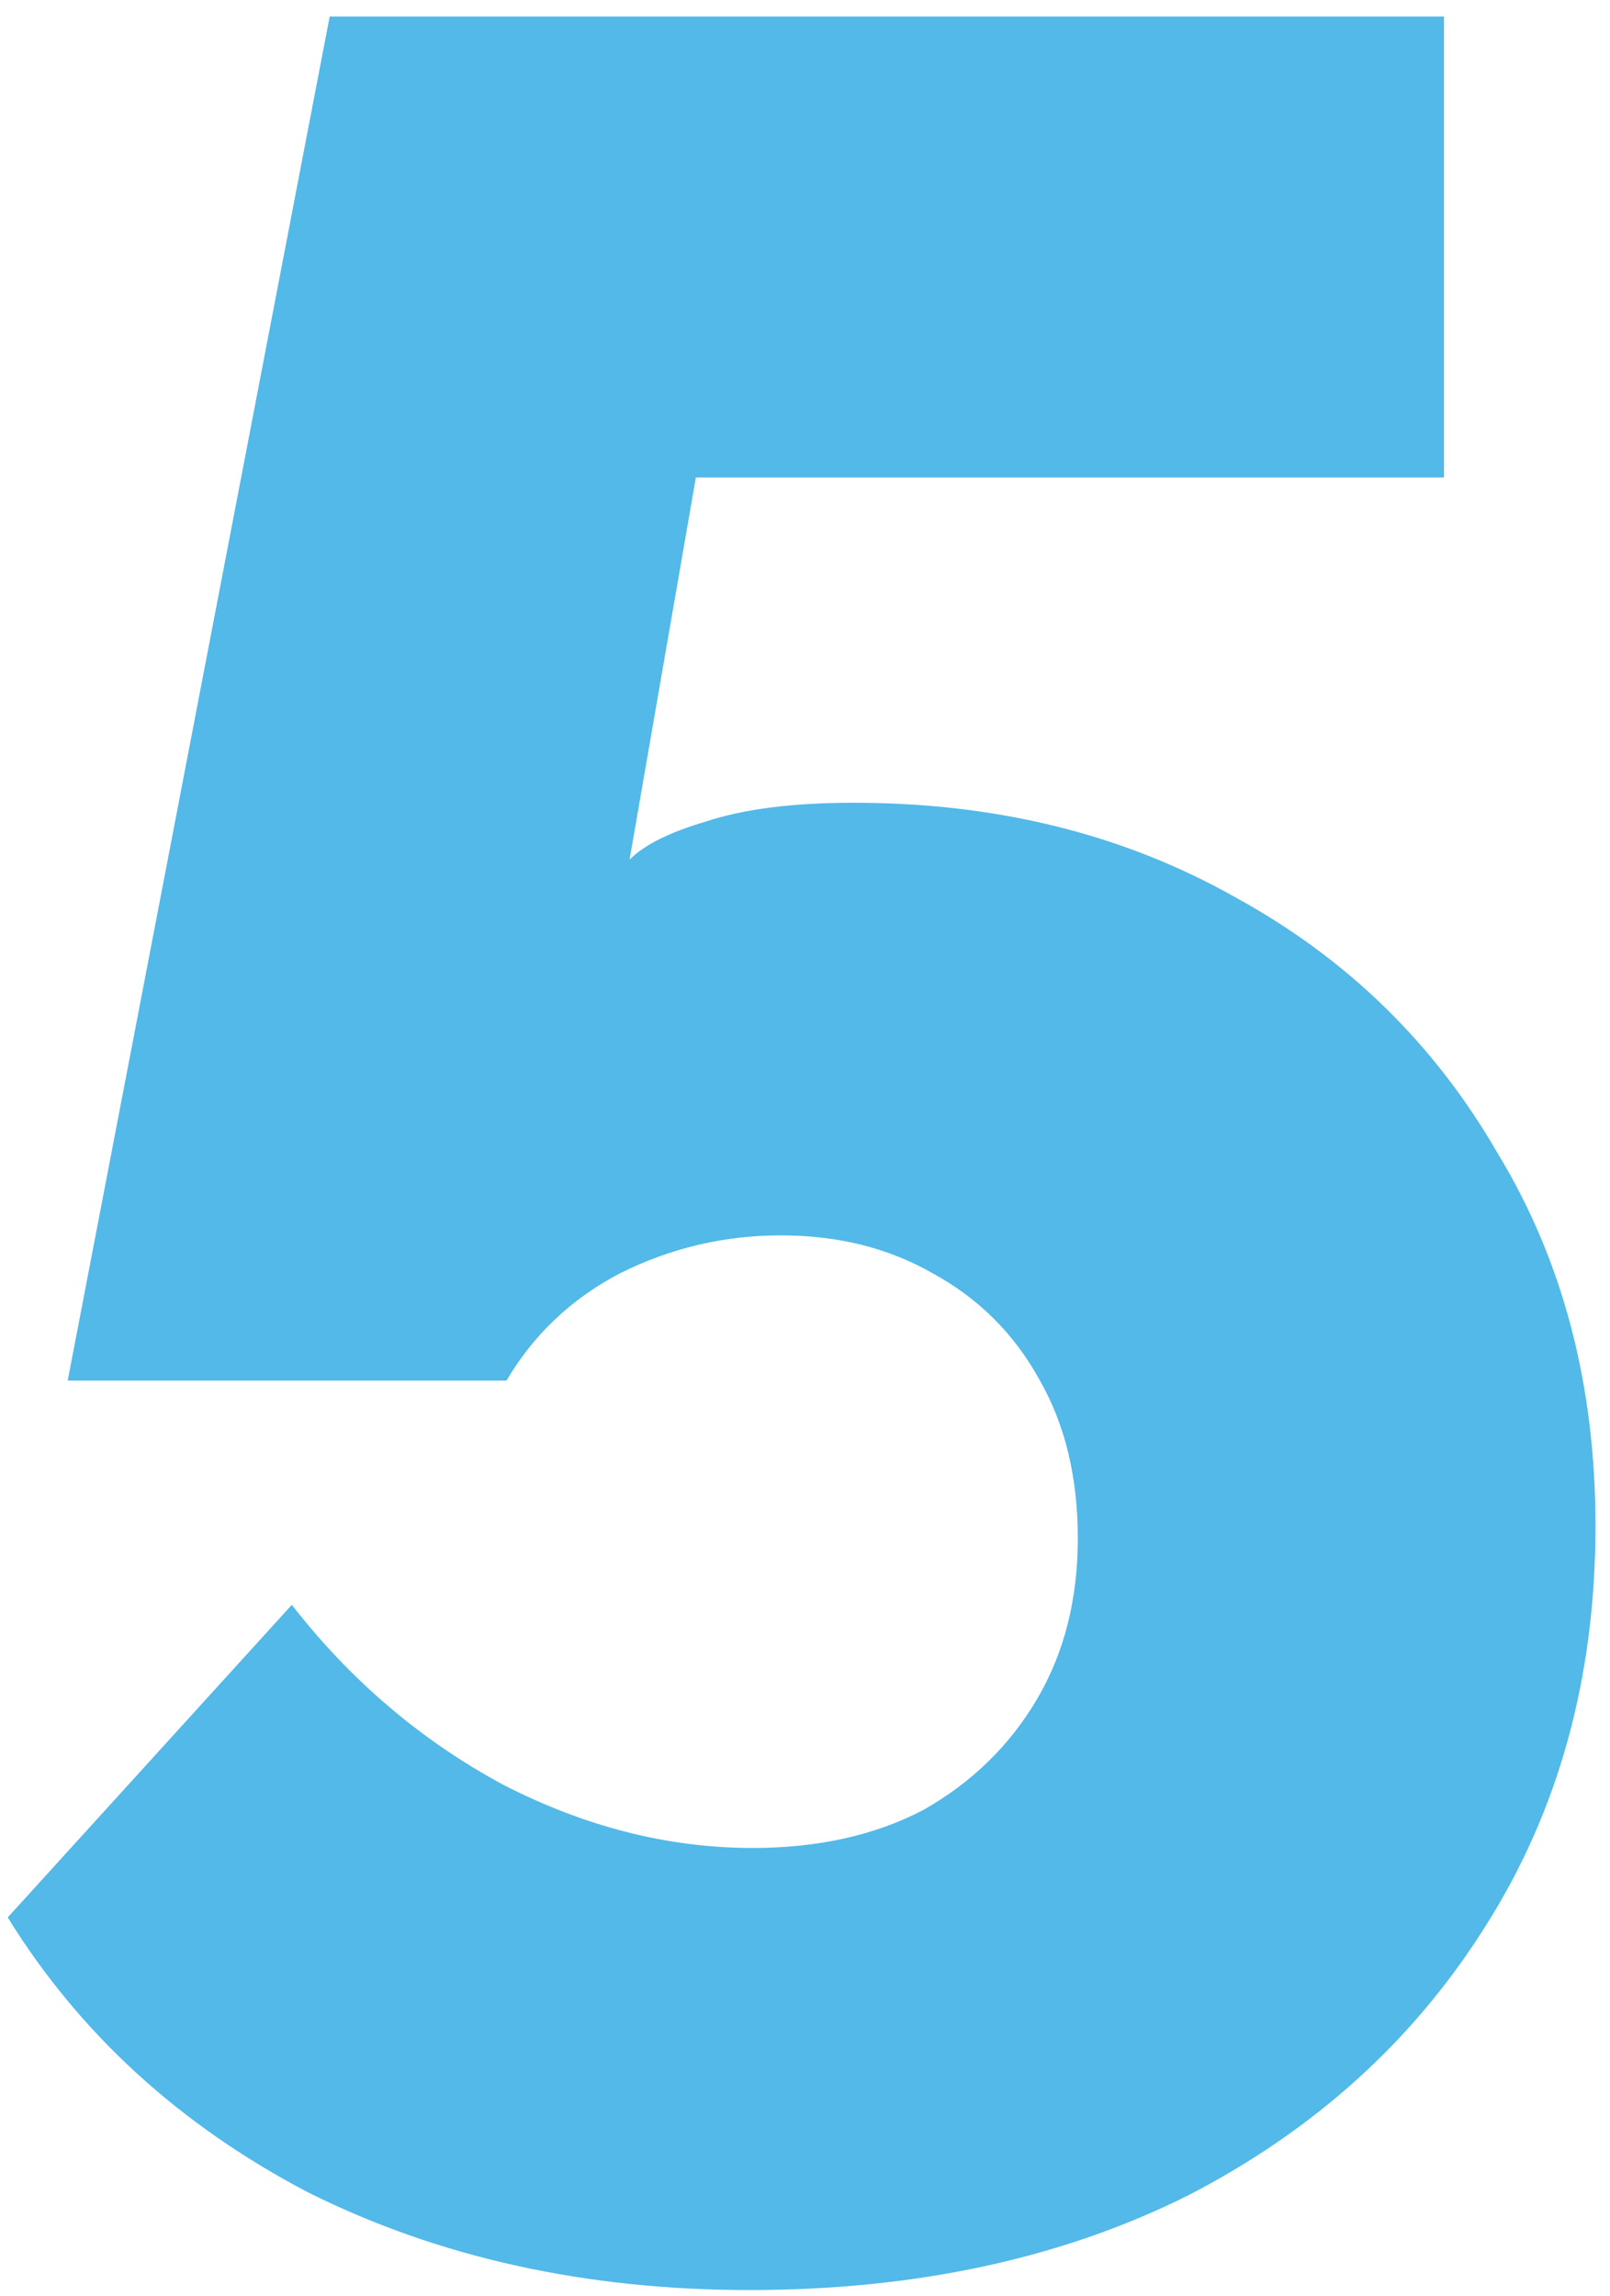 <?xml version="1.0" encoding="UTF-8"?> <svg xmlns="http://www.w3.org/2000/svg" width="94" height="134" viewBox="0 0 94 134" fill="none"><path d="M43.761 133.659C34.177 133.659 25.577 131.754 17.959 127.945C10.464 124.014 4.628 118.669 0.451 111.911L17.038 93.666C20.478 98.089 24.594 101.59 29.386 104.171C34.177 106.628 39.031 107.857 43.945 107.857C47.754 107.857 51.072 107.119 53.898 105.645C56.723 104.048 58.935 101.898 60.532 99.195C62.13 96.492 62.928 93.358 62.928 89.795C62.928 86.232 62.191 83.16 60.717 80.58C59.242 77.877 57.154 75.788 54.45 74.314C51.87 72.84 48.921 72.103 45.604 72.103C42.287 72.103 39.154 72.84 36.205 74.314C33.379 75.788 31.167 77.877 29.57 80.58H3.952L19.249 0.963H84.307V27.87H40.628L36.758 50.171C37.618 49.311 39.092 48.574 41.181 47.959C43.392 47.222 46.28 46.853 49.843 46.853C58.198 46.853 65.631 48.696 72.143 52.382C78.655 55.946 83.754 60.922 87.44 67.311C91.249 73.577 93.153 80.826 93.153 89.058C93.153 97.904 91.003 105.707 86.703 112.464C82.525 119.099 76.751 124.321 69.379 128.13C62.007 131.816 53.468 133.659 43.761 133.659Z" fill="#52B9E9"></path></svg> 